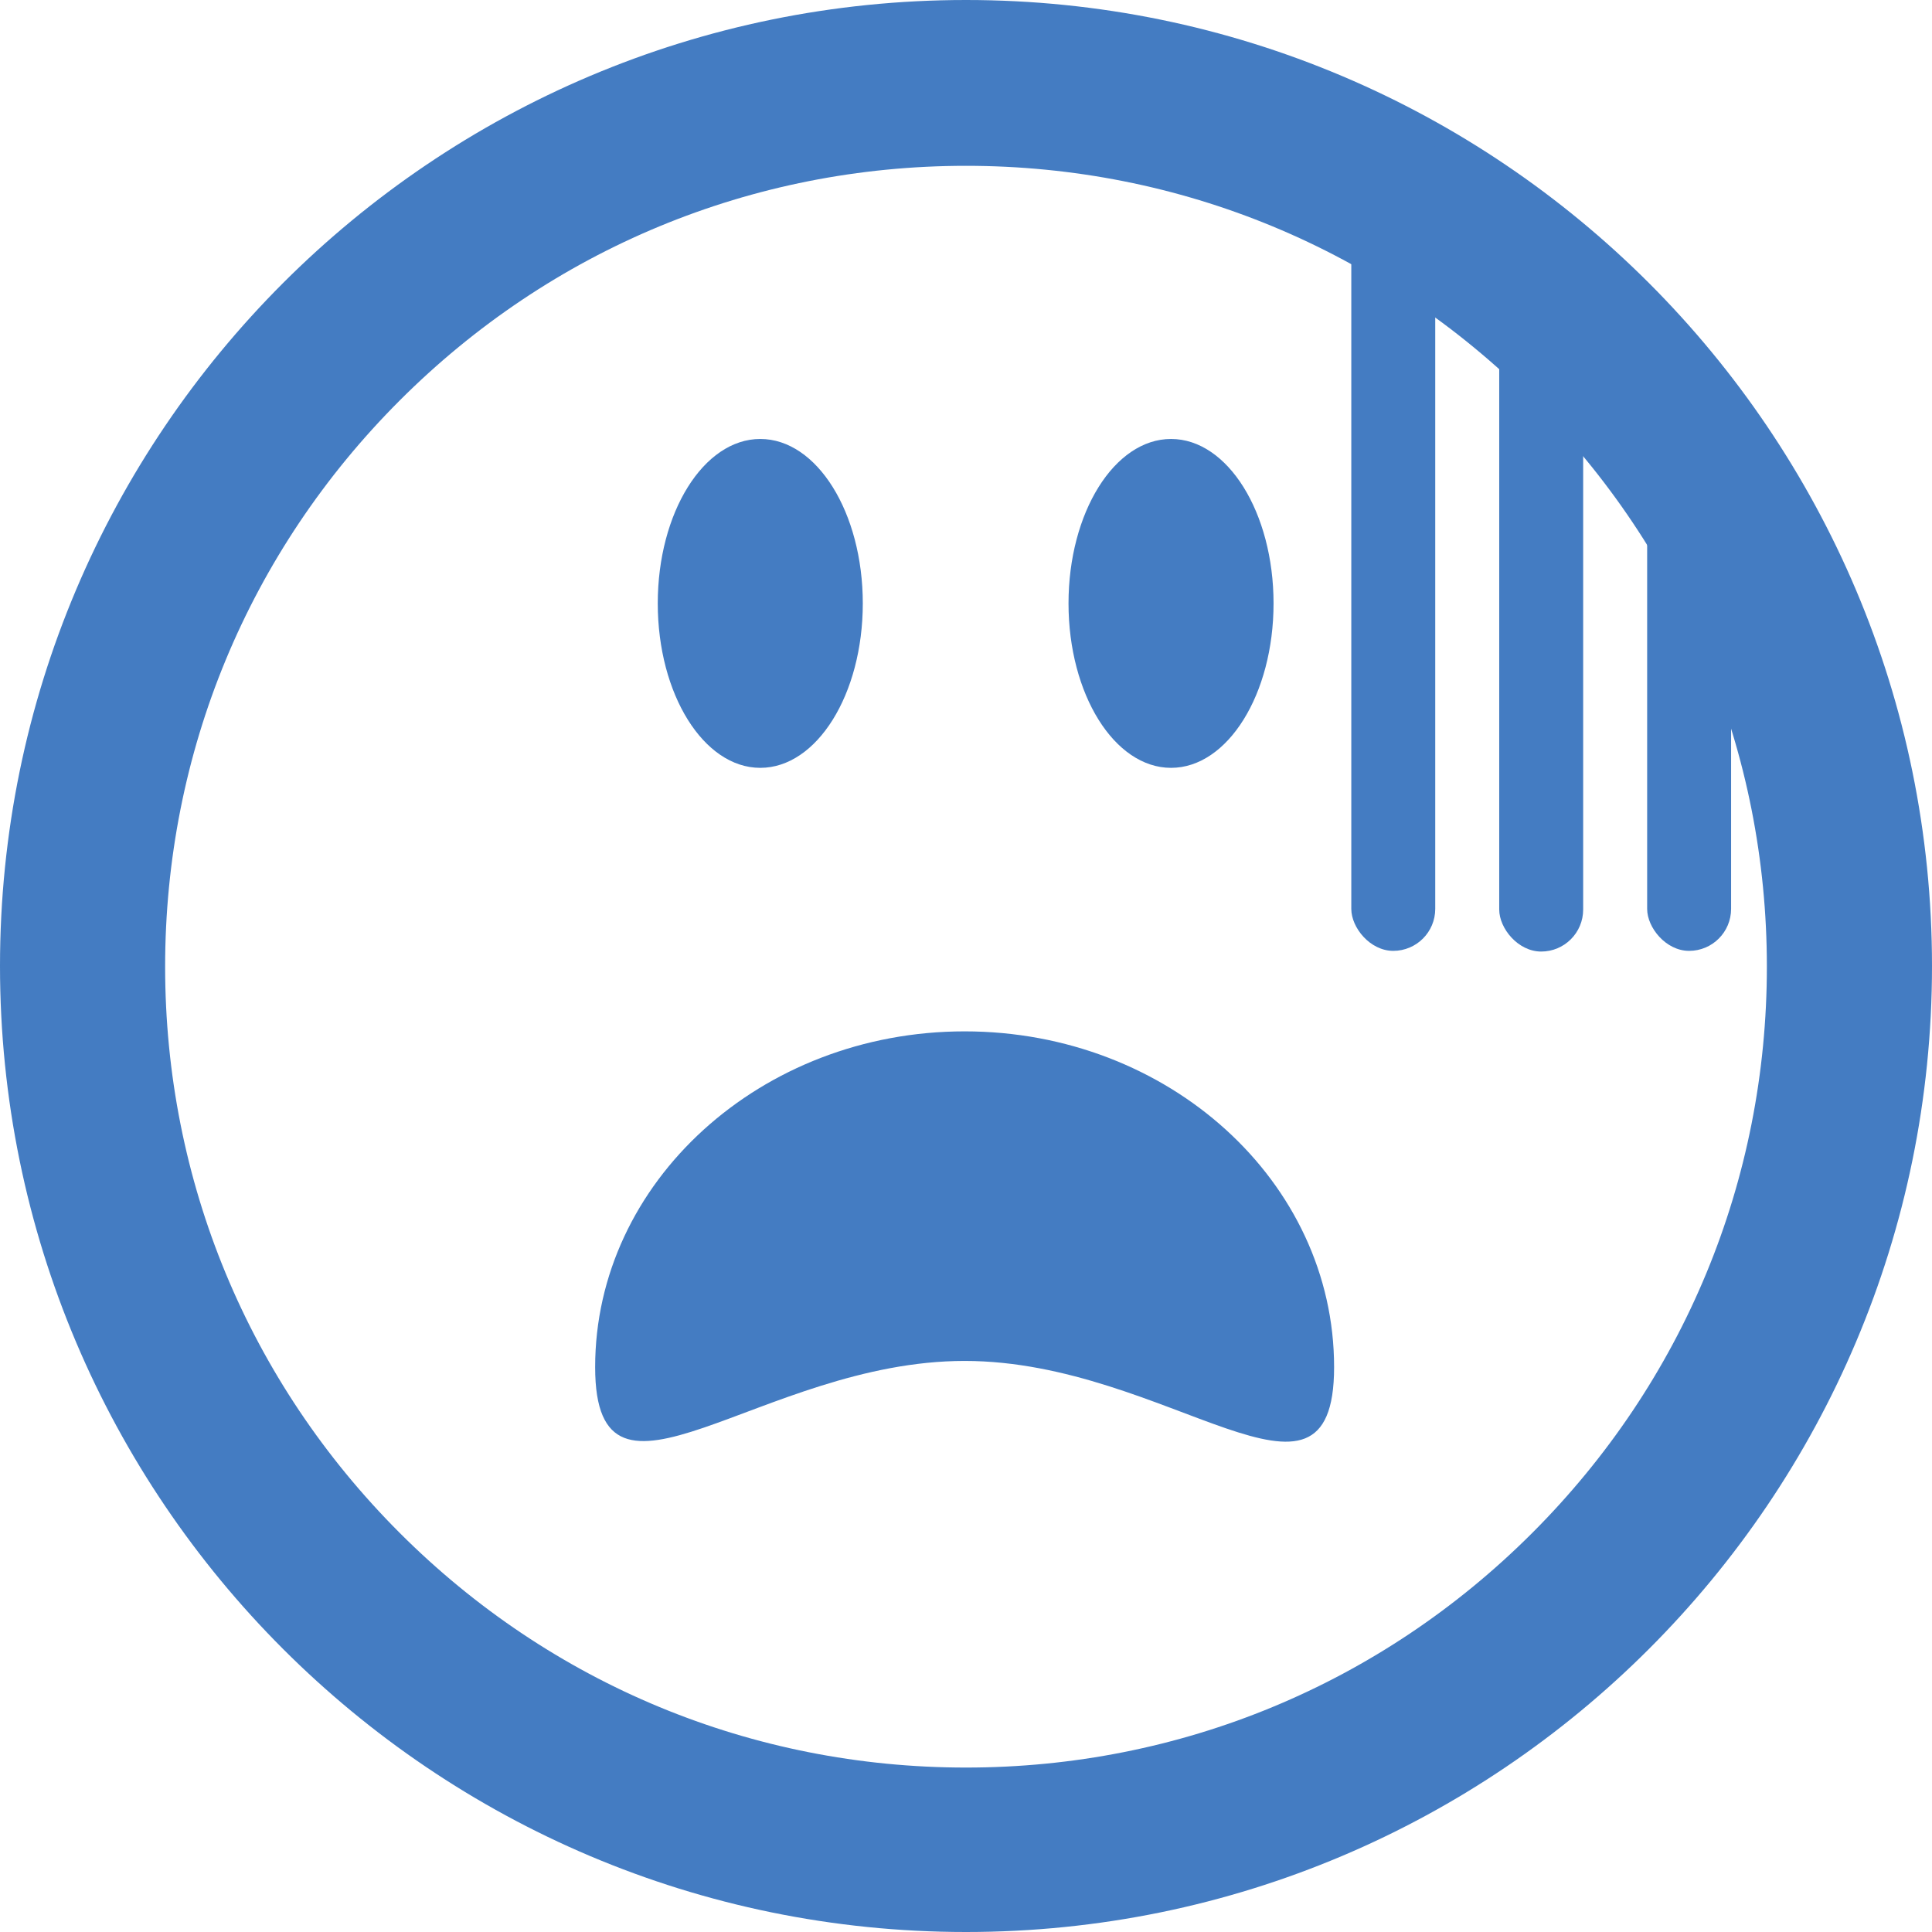 <?xml version="1.0" encoding="UTF-8"?>
<svg id="_レイヤー_2" data-name="レイヤー 2" xmlns="http://www.w3.org/2000/svg" width="28.08" height="28.08" viewBox="0 0 28.08 28.08">
  <defs>
    <style>
      .cls-1 {
        fill: #447cc2;
        stroke-width: 0px;
      }
    </style>
  </defs>
  <g id="_レイヤー_2-2" data-name="レイヤー 2">
    <g>
      <path class="cls-1" d="m14.04,2.41c3.11,0,6.03,1.21,8.23,3.41,2.2,2.2,3.41,5.12,3.41,8.23s-1.21,6.03-3.41,8.23c-2.2,2.2-5.12,3.41-8.23,3.41s-6.03-1.21-8.23-3.41c-2.2-2.2-3.41-5.12-3.41-8.23s1.21-6.03,3.41-8.23c2.2-2.2,5.12-3.41,8.23-3.41m0-2.41C6.29,0,0,6.29,0,14.04s6.29,14.04,14.04,14.04,14.04-6.29,14.04-14.04S21.79,0,14.04,0h0Z"/>
      <g>
        <ellipse class="cls-1" cx="11.05" cy="8.77" rx="1.49" ry="2.39"/>
        <ellipse class="cls-1" cx="17.02" cy="8.77" rx="1.49" ry="2.39"/>
      </g>
      <rect class="cls-1" x="19.64" y="1.61" width="1.22" height="12.21" rx=".61" ry=".61"/>
      <rect class="cls-1" x="21.79" y="3.37" width="1.22" height="10.46" rx=".61" ry=".61"/>
      <rect class="cls-1" x="23.94" y="5.34" width="1.22" height="8.48" rx=".61" ry=".61"/>
      <path class="cls-1" d="m19.39,19.87c0,2.49-2.41-.09-5.37-.09s-5.37,2.56-5.37.09c0-2.69,2.41-4.88,5.37-4.88s5.37,2.18,5.37,4.88Z"/>
    </g>
  </g>
</svg>